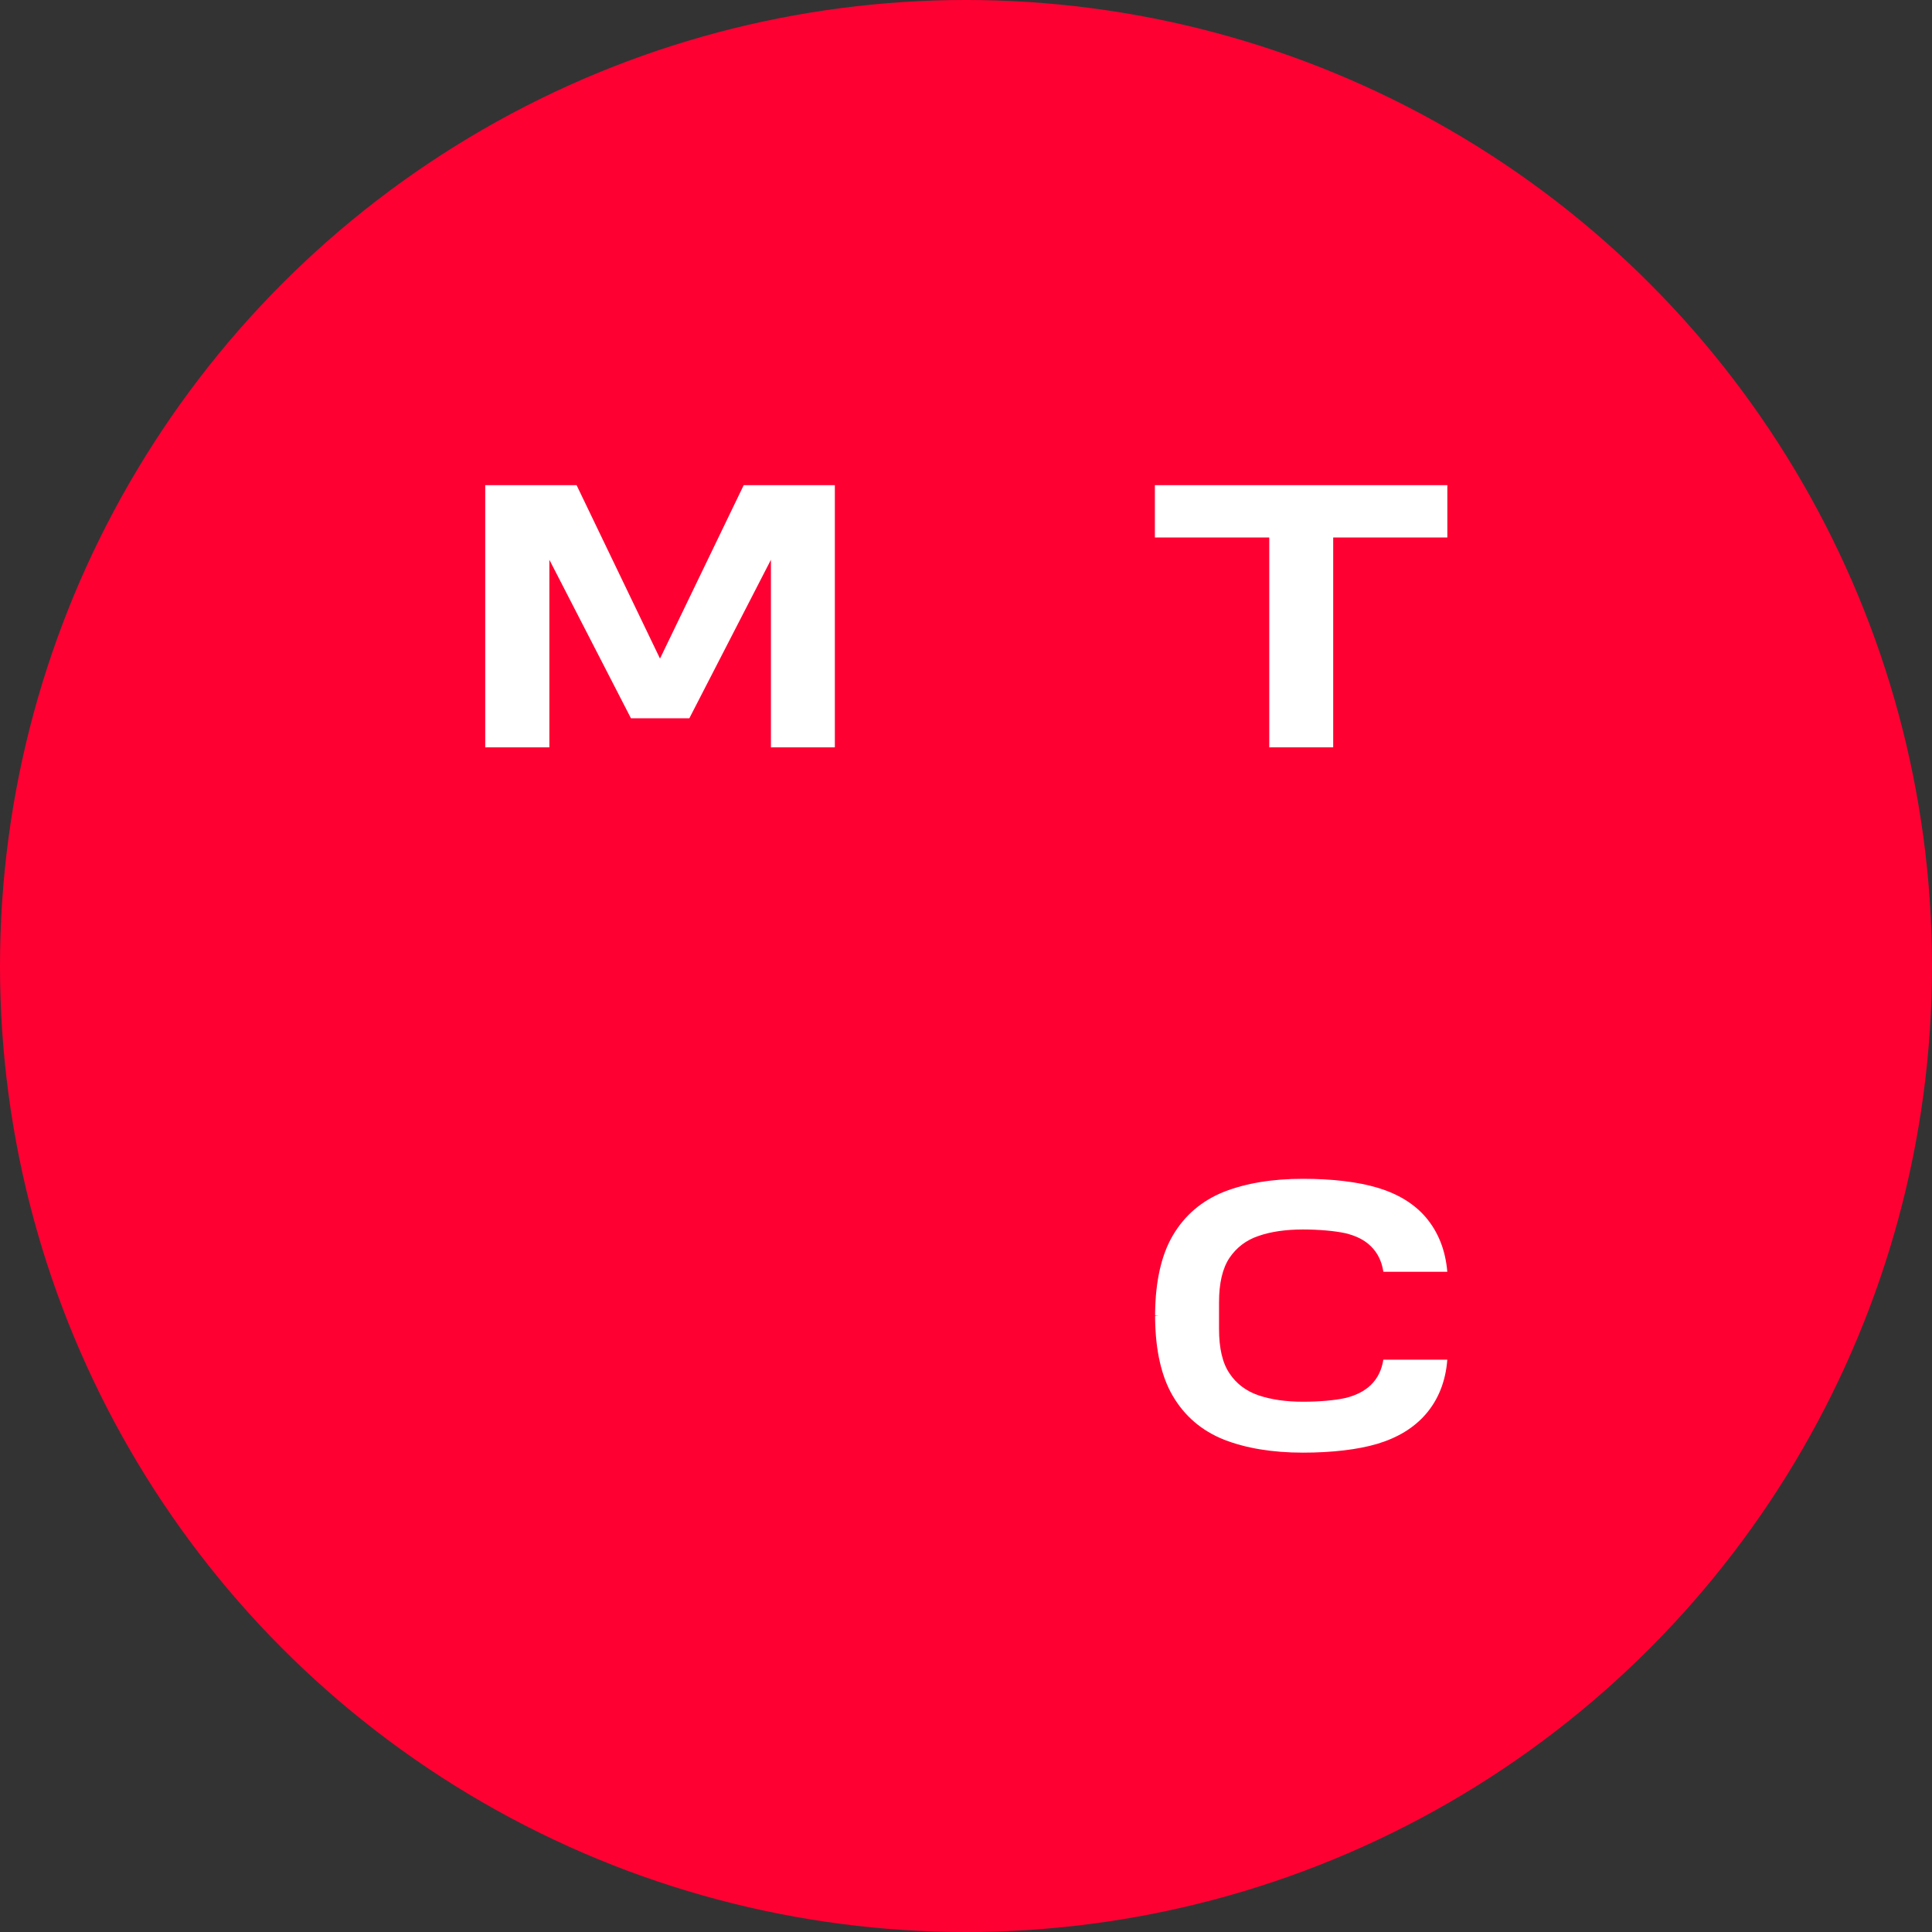 <?xml version="1.0" encoding="UTF-8"?> <svg xmlns="http://www.w3.org/2000/svg" width="34" height="34" viewBox="0 0 34 34" fill="none"><rect x="0" y="0" width="34" height="34" fill="#333333" stroke="none"/><circle cx="17" cy="17" r="17" fill="#FF0032"></circle><mask id="mask0_3780_30" style="mask-type:luminance" maskUnits="userSpaceOnUse" x="7" y="7" width="20" height="20"><path d="M27 7H7V27H27V7Z" fill="white"></path></mask><g mask="url(#mask0_3780_30)"><path d="M27 7H7V27H27V7Z" fill="#FF0032"></path><path d="M20.324 8.538V9.459H22.337V13.152H23.462V9.459H25.471V8.538H20.324Z" fill="white"></path><path d="M13.088 8.538L11.615 11.59L10.147 8.538H8.539V13.152H9.668V9.851L11.104 12.641H12.131L13.567 9.851V13.152H14.692V8.538H13.088Z" fill="white"></path><path d="M24.345 23.924C24.317 24.108 24.243 24.259 24.124 24.374C24.014 24.48 23.863 24.558 23.674 24.603C23.49 24.644 23.216 24.668 22.93 24.668C22.631 24.668 22.369 24.631 22.144 24.554C21.928 24.48 21.756 24.349 21.637 24.169C21.514 23.989 21.453 23.727 21.453 23.388V22.917C21.453 22.582 21.514 22.32 21.637 22.136C21.76 21.956 21.928 21.825 22.144 21.752C22.365 21.674 22.631 21.637 22.93 21.637C23.216 21.637 23.49 21.662 23.674 21.702C23.863 21.747 24.014 21.821 24.124 21.931C24.243 22.046 24.317 22.197 24.345 22.381H25.47C25.438 22.001 25.311 21.678 25.086 21.416C24.881 21.179 24.595 21.007 24.239 20.901C23.895 20.798 23.441 20.745 22.93 20.745C22.39 20.745 21.924 20.823 21.539 20.974C21.15 21.13 20.848 21.387 20.639 21.743C20.439 22.083 20.336 22.541 20.328 23.097V23.151L20.39 23.155L20.328 23.159V23.163V23.212C20.336 23.768 20.439 24.226 20.639 24.566C20.848 24.922 21.15 25.18 21.539 25.335C21.924 25.486 22.39 25.564 22.93 25.564C23.441 25.564 23.895 25.511 24.239 25.409C24.595 25.302 24.877 25.131 25.086 24.893C25.311 24.636 25.442 24.308 25.47 23.928H24.345V23.924Z" fill="white"></path></g></svg> 